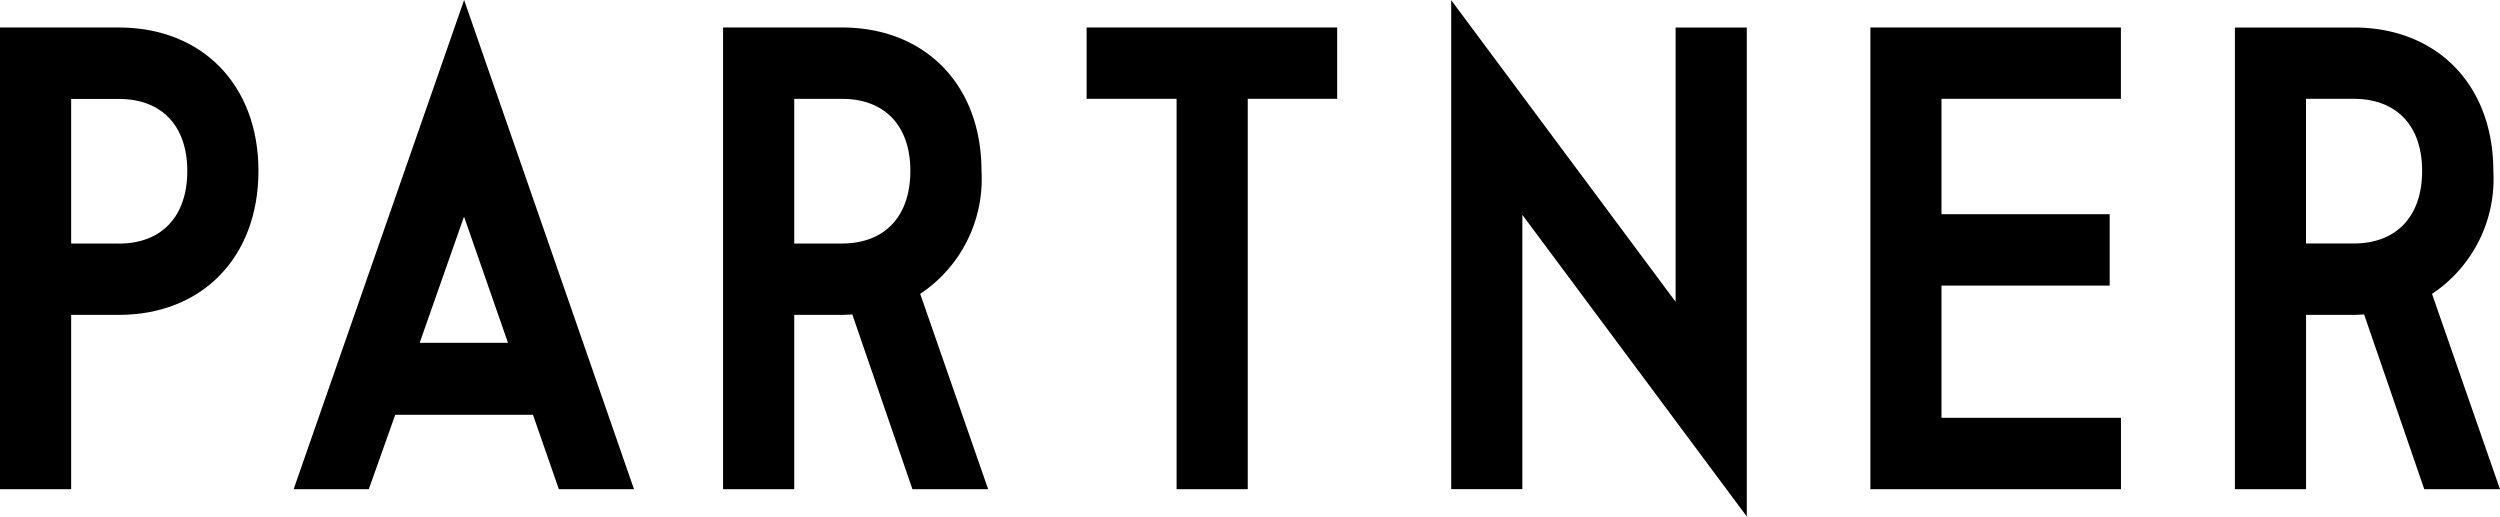 <svg xmlns="http://www.w3.org/2000/svg" width="121" height="25" viewBox="0 0 121 25">
  <g id="PARTNER" transform="translate(1691.952 -781.748)">
    <path id="パス_287" data-name="パス 287" d="M6.839,65.078H1.088V87.424H4.532V78.988H6.839c4.042,0,6.758-2.8,6.758-6.968,0-4.152-2.716-6.941-6.758-6.941m0,10.457H4.532v-7H6.839c2.075,0,3.314,1.3,3.314,3.487,0,2.2-1.239,3.515-3.314,3.515" transform="translate(-1693.04 718)"/>
    <path id="パス_288" data-name="パス 288" d="M15.418,87.088l-.116.336h3.636l1.279-3.6h6.667l1.252,3.6h3.637L23.551,63.748Zm10.256-6.748H21.4l2.147-6.108Z" transform="translate(-1693.04 718)"/>
    <path id="パス_289" data-name="パス 289" d="M48.625,72.019c0-4.152-2.715-6.941-6.757-6.941h-5.75V87.424h3.444V78.988h2.306c.111,0,.221-.007.335-.013.054,0,.11-.007.169-.009l2.911,8.459h3.664l-3.288-9.453a6.676,6.676,0,0,0,2.966-5.952m-9.063-3.488h2.306c2.076,0,3.314,1.3,3.314,3.488,0,2.2-1.238,3.514-3.314,3.514H39.562Z" transform="translate(-1693.073 718)"/>
    <path id="パス_290" data-name="パス 290" d="M53.729,68.531h4.355V87.425h3.444V68.531h4.328V65.078H53.729Z" transform="translate(-1693.089 718)"/>
    <path id="パス_291" data-name="パス 291" d="M82.255,78.356l-10.862-14.6V87.422h3.444V74.147L85.7,88.748V65.081H82.255Z" transform="translate(-1693.107 718)"/>
    <path id="パス_292" data-name="パス 292" d="M91.7,87.424h12.128V83.97H95.141v-6.4h8.14V74.115h-8.14V68.531h8.684V65.078H91.7Z" transform="translate(-1693.125 718)"/>
    <path id="パス_293" data-name="パス 293" d="M118.9,77.972a6.677,6.677,0,0,0,2.967-5.952c0-4.152-2.715-6.941-6.757-6.941h-5.75V87.424h3.443V78.988h2.307c.11,0,.22-.007.335-.013.054,0,.11-.007.168-.009l2.911,8.459h3.664Zm-6.1-9.441h2.307c2.075,0,3.314,1.3,3.314,3.488,0,2.2-1.239,3.514-3.314,3.514h-2.307Z" transform="translate(-1693.142 718)"/>
  </g>
</svg>
